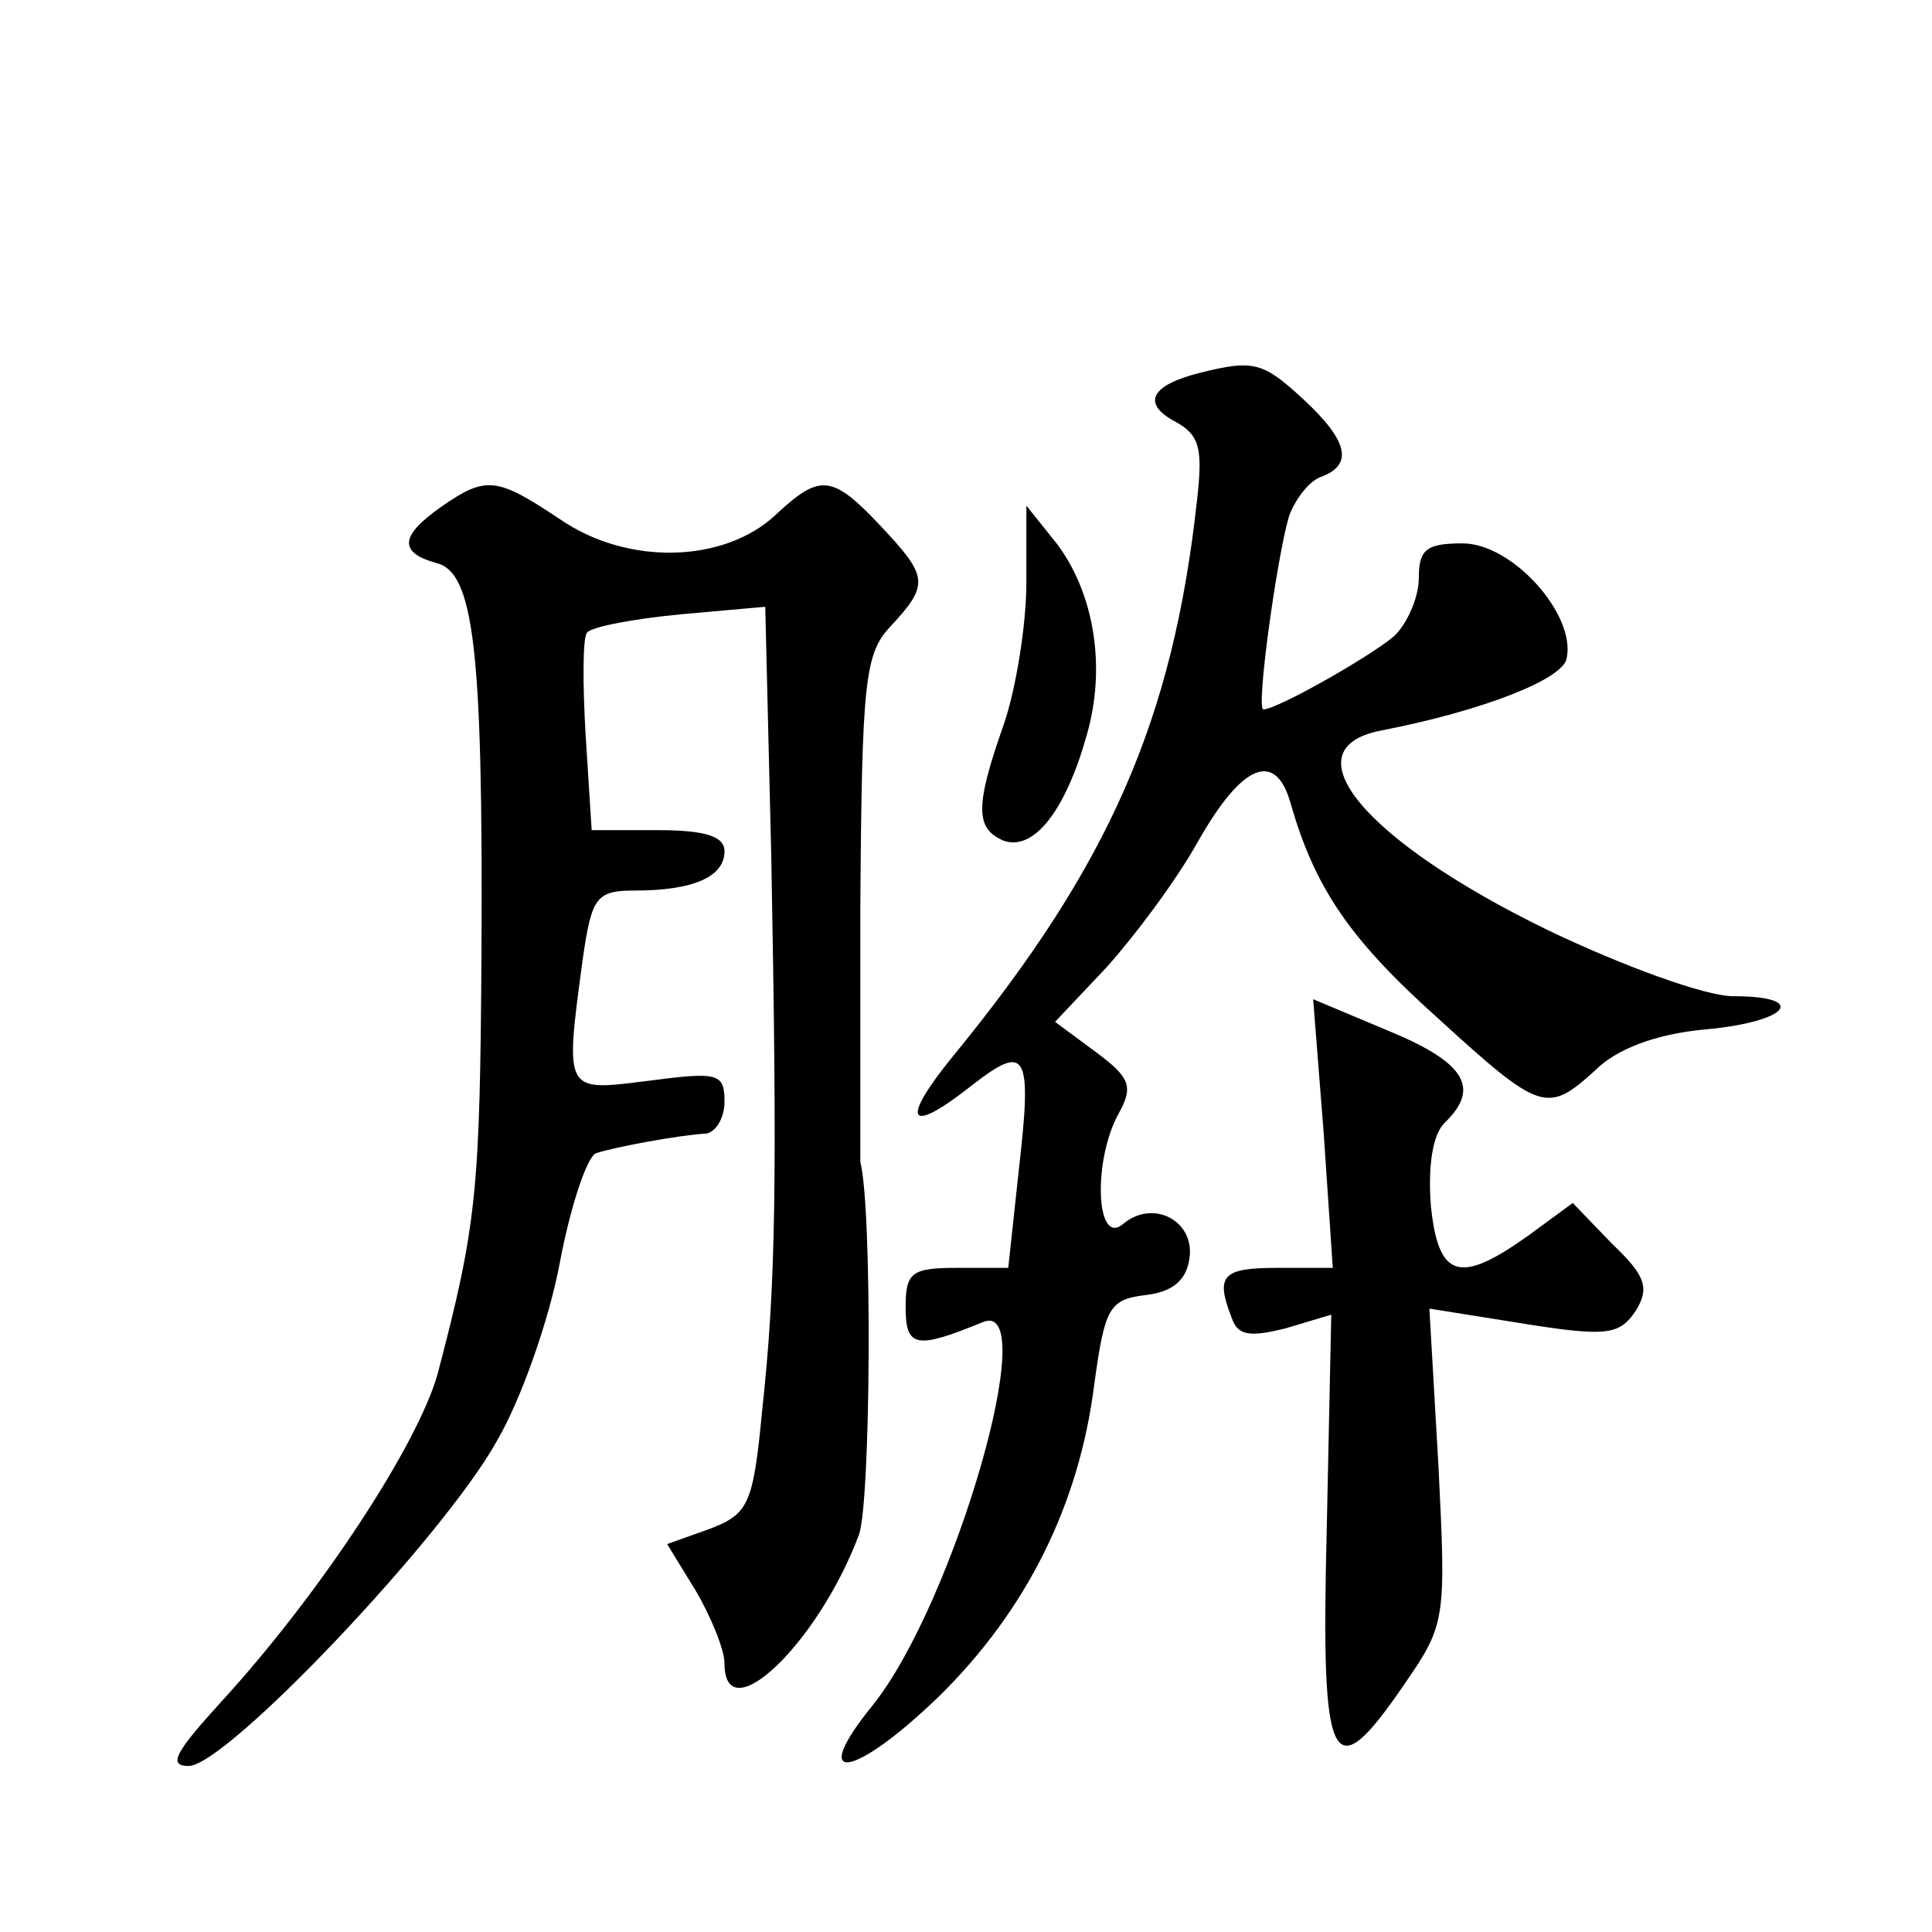 <?xml version="1.0" standalone="no"?>
<!DOCTYPE svg PUBLIC "-//W3C//DTD SVG 20010904//EN"
 "http://www.w3.org/TR/2001/REC-SVG-20010904/DTD/svg10.dtd">
<svg version="1.0" xmlns="http://www.w3.org/2000/svg"
 width="128pt" height="128pt" viewBox="0 0 128 128"
 preserveAspectRatio="xMidYMid meet">
<g transform="translate(0,128) scale(0.1,-0.1)"
fill="#0" stroke="none">
<path d="M795 1033 c-32 -8 -39 -20 -17 -32 17 -9 19 -18 15 -53 -16 -145 -58 -241
-161 -367 -36 -44 -31 -54 12 -20 36 28 40 22 31 -56 l-7 -65 -34 0 c-30 0 -34
-3 -34 -26 0 -27 7 -28 51 -10 40 17 -19 -187 -73 -254 -43 -53 -13 -49 44 6 58
57 93 127 103 207 7 51 10 56 34 59 18 2 27 10 29 24 4 25 -24 40 -44 23 -18 -15
-20 42 -3 73 10 18 8 24 -15 41 l-27 20 34 36 c18 20 46 57 61 84 29 51 51 60 61
25 16 -56 39 -90 97 -142 69 -63 73 -64 105 -35 14 14 40 24 73 27 55 5 69 22 18
22 -18 0 -73 20 -123 44 -121 59 -172 120 -110 132 67 13 121 34 123 48 6 29 -36
76 -69 76 -24 0 -29 -4 -29 -23 0 -13 -8 -31 -17 -39 -17 -14 -77 -48 -86 -48 -5
0 9 101 17 128 4 11 13 23 21 26 22 8 18 24 -11 51 -27 25 -33 27 -69 18z M292
944 c-27 -19 -28 -30 -3 -37 25 -6 31 -57 30 -257 -1 -159 -3 -181 -29 -280 -13
-47 -78 -146 -143 -217 -31 -34 -36 -43 -22 -43 25 0 169 152 204 215 16 27 35
81 42 119 7 37 18 70 24 72 12 4 55 12 73 13 6 1 12 10 12 21 0 19 -4 20 -50 14
-56 -7 -56 -9 -44 80 6 42 9 46 35 46 38 0 59 9 59 26 0 10 -13 14 -44 14 l-44
0 -4 63 c-2 34 -2 65 1 68 4 4 31 9 62 12 l56 5 4 -166 c4 -216 3 -283 -6 -366
-6 -63 -9 -69 -35 -79 l-28 -10 19 -31 c10 -17 19 -39 19 -48 0 -46 62 13 89 85
8 21 9 217 1 247 0 3 0 79 0 170 1 149 3 167 20 185 26 28 25 33 -7 67 -32 34 -40
34 -69 7 -34 -32 -98 -34 -143 -3 -42 28 -49 29 -79 8z M680 894 c0 -28 -7 -71
-15 -94 -19 -54 -19 -69 0 -77 20 -7 41 20 55 70 13 45 5 94 -20 127 l-20 25 0
-51z M877 529 l6 -89 -37 0 c-36 0 -41 -5 -30 -33 4 -12 12 -13 36 -7 l30 9 -3
-142 c-4 -160 3 -174 52 -102 27 39 27 43 22 144 l-6 104 44 -7 c73 -12 81 -12
93 6 9 15 6 23 -16 44 l-26 27 -30 -22 c-45 -32 -59 -28 -64 20 -2 26 1 47 9 55
24 23 14 40 -37 61 l-50 21 7 -89z"/>
</g>
</svg>
